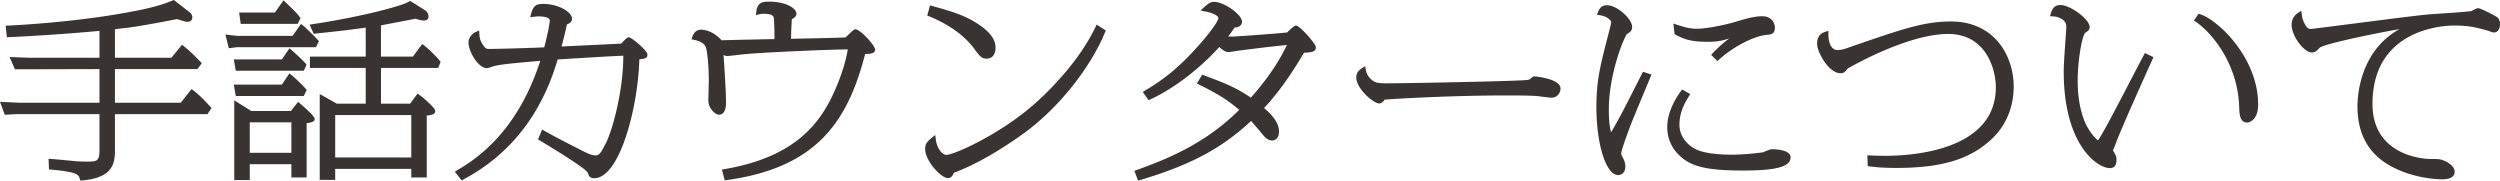<svg data-name="レイヤー 1" xmlns="http://www.w3.org/2000/svg" viewBox="0 0 398.745 28.81"><path d="M397.754 4.777c-.174 0-.765-.268-.904-.297-2.121-.567-3.164-.805-5.459-.805-11.125 0-13.385 8.553-13.385 12.904 0 8.254 7.753 9.178 9.491 9.178 1.356 0 1.634 0 2.33.298.174.09 1.286.626 1.286 1.341 0 .775-1.147.805-1.599.805-.278 0-4.937-.03-8.831-2.563-3.303-2.175-4.277-5.513-4.277-8.672 0-2.98 1.182-11.086 9.875-13.291-3.164.387-15.611 2.741-16.585 3.665-.556.567-.626.626-1.008.626-.8 0-2.781-2.264-2.781-4.023 0-.179 0-1.013.834-1.549.07.476.104.923.661 1.877.347.596.452.745 1.147.745.521 0 15.854-2.057 18.879-2.325 1.078-.089 5.841-.358 6.814-.536.174-.03.835-.447 1.009-.447.278 0 2.572 1.162 2.816 1.371.208.179.278.447.278.745 0 .387-.104.953-.591.953zm-40.207 12.249c-.244-7.093-4.485-12.099-7.058-13.858l.348-.506c2.781.894 8.935 6.764 8.935 14.036 0 2.027-1.043 2.444-1.356 2.444-.8 0-.835-1.043-.869-2.116zm-20.965 7.063c0 .059.174.268.208.297.348.626.383.716.383 1.043 0 .716-.174.984-.661.984-2.051 0-6.953-4.023-6.953-15.02 0-1.132.139-2.891.347-6.019 0-.149.07-.656.07-1.133 0-1.4-1.46-1.967-2.469-2.027.105-.327.244-1.013 1.113-1.013 1.53 0 4.276 2.205 4.276 3.1 0 .238-.069.297-.486.566-.8.476-1.426 5.155-1.426 8.016 0 3.338.695 5.573 1.182 6.735.835 1.908 2.156 3.189 2.434 3.189.243 0 .487-.358.765-.834 1.251-1.997 5.91-11.146 6.919-12.994l.66.328c-.347.775-5.354 11.831-5.945 13.678-.07.18-.417.985-.417 1.104zm-34.123 2.294c-2.156 0-3.199-.119-4.172-.238l-.035-.954c.8.03 1.495.06 2.469.06 15.993 0 18.009-7.838 18.009-11.325 0-3.278-1.842-8.91-7.996-8.91-6.537 0-15.507 5.155-16.237 5.572-.104.06-.417.477-.521.567-.139.119-.278.119-.418.119-1.634 0-3.337-3.159-3.337-4.291 0-1.163.66-1.401 1.008-1.52 0 1.997.834 2.92 1.843 2.92.174 0 .799-.03 1.46-.268 8.727-3.01 12.273-4.291 16.654-4.291 6.501 0 9.596 5.066 9.596 10.013 0 2.086-.557 5.513-3.581 8.225-3.512 3.189-8.206 4.321-14.742 4.321zm-24.492.417c-5.876 0-7.962-.715-9.492-1.996a5.782 5.782 0 01-2.155-4.53c0-2.474 1.529-4.708 2.086-5.483l.625.357c-.556.924-1.564 2.533-1.564 4.739 0 2.413 1.843 3.874 3.059 4.38 1.53.626 3.651.805 5.737.805 1.008 0 2.925-.09 5.007-.387.208-.06 1.112-.478 1.321-.478.104 0 2.608 0 2.608.925 0 1.668-5.389 1.668-7.232 1.668zm-4.033-17.612l-.452-.447c.521-.566 2.19-2.325 5.215-3.964-.452.06-1.843.566-2.051.626-1.739.656-2.573.865-4.312.865-2.816 0-3.789-.507-4.867-1.074l-.104-.864c1.077.358 2.051.656 3.268.656 1.564 0 4.45-.596 5.91-1.013 1.704-.507 3.269-.983 4.52-.983 1.426 0 1.634 1.102 1.634 1.4 0 .686-.243.715-.973.775-2.33.238-5.598 2.056-7.788 4.023zm-15.75 15.318c0 .268.069.357.452 1.132.139.298.208.626.208.895 0 .804-.451.983-.764.983-1.461 0-3.06-4.321-3.06-10.461 0-4.261.626-6.585 2.017-11.95.139-.477.347-1.4.347-1.579 0-.358-.591-1.252-2.121-1.49.209-.507.452-.804 1.043-.804 1.426 0 3.616 2.055 3.616 3.039 0 .417-.139.506-.626.805-.452.238-3.094 6.407-3.094 12.486 0 2.623.417 3.904.626 4.53 1.738-2.861 2.121-3.665 5.424-10.162l.626.208c-.522 1.252-2.782 6.646-3.199 7.749-.348.924-1.495 3.963-1.495 4.619zm-10.759-9.328c-.313 0-1.773-.209-2.086-.238-1.182-.12-3.581-.12-4.867-.12-8.101 0-16.341.418-19.853.686-.069.119-.348.596-.66.596-.522 0-3.234-2.086-3.234-3.755 0-.656.417-.924.73-1.133.278 1.58 1.6 2.176 1.704 2.235.417.21 1.217.239 1.982.239 3.198 0 20.408-.328 22.495-.537.486-.059.591-.148 1.008-.536.035-.03.069-.03.104-.03.278 0 3.755.448 3.755 1.55 0 .179-.139 1.043-1.078 1.043zM207.74 8.026c-1.461 2.473-3.616 6.019-6.711 9.238 1.669 1.341 2.573 2.563 2.573 3.725 0 .626-.278 1.013-.695 1.013-.522 0-.904-.447-1.182-.775-.417-.506-1.773-2.115-2.156-2.502-4.52 4.231-9.074 7.003-17.801 9.595l-.313-.834c4.798-1.729 11.091-4.202 16.793-9.983-2.017-1.759-3.546-2.742-6.78-4.352l.452-.745c3.06 1.133 5.007 1.848 7.649 3.696.835-.924 4.311-4.739 6.328-9.387-2.781.268-3.373.327-8.518.983-.244.029-1.252.209-1.46.209-.279 0-.835-.298-1.461-1.014-1.634 1.937-5.98 6.199-11.125 8.583l-.487-.685c2.573-1.58 5.389-3.398 9.561-8.345.695-.834 2.329-2.861 2.329-3.576 0-.566-.869-1.132-2.399-1.43.592-.537.904-.745 1.322-.745 1.425 0 4.033 1.937 4.033 2.741 0 .566-.73.566-1.009.566-.382.596-.695 1.074-1.564 2.087.66.119.869.149 1.286.149.73 0 8.032-.536 9.075-.686.139-.149 1.147-1.072 1.217-1.072.382 0 2.781 2.711 2.781 3.039 0 .417-.348.417-1.738.507zm-55.297 18.983c-.278.09-.591.209-.66.387-.244.477-.278.596-.626.596-.8 0-3.199-2.503-3.199-4.231 0-.596.139-.835.904-1.461.174 1.401 1.043 2.802 2.086 2.802 1.391 0 8.518-3.249 13.977-7.927 2.712-2.325 7.579-7.272 10.152-12.666l.8.507c-2.156 5.185-6.849 11.563-12.725 15.854-1.878 1.371-6.328 4.441-10.709 6.139zm4.937-18.06c-.626 0-.834-.268-1.703-1.459-1.739-2.325-4.381-4.054-7.302-5.246l.244-.894c3.199.894 5.458 1.55 7.649 3.159 1.078.775 2.121 1.818 2.121 3.069 0 .537-.14 1.371-1.009 1.371zm-19.694-.774c-2.746 10.878-7.544 18.179-21.799 20.145l-.244-.953c11.821-2.027 15.75-7.838 18.01-13.083.904-2.086 1.773-4.709 2.017-6.794-2.26-.09-13.873.476-16.515.714-.487.031-2.886.328-3.129.328-.278 0-.487-.089-1.113-.655.174 1.49.487 6.943.487 8.463 0 .358 0 1.55-.73 1.55-.382 0-1.286-.835-1.286-1.847 0-.507.069-2.802.069-3.279 0-1.877-.208-4.798-.556-5.483-.452-.954-1.565-1.192-2.086-1.312.174-.417.417-.834 1.008-.834.174 0 1.634 0 3.094 1.699 2.504-.09 6.502-.149 9.005-.209.035-1.162-.035-3.367-.104-3.815-.105-.834-1.078-1.013-1.947-1.013-.313 0-.556.03-.835.09.139-1.103.557-1.222 1.669-1.222 2.399 0 3.929.953 3.929 1.52 0 .268-.348.447-.73.625 0 .18-.104 1.729-.139 3.785 1.46-.03 7.962-.149 9.283-.238.243-.239 1.286-1.281 1.425-1.281.487 0 2.712 2.384 2.712 2.86 0 .299-1.182.299-1.495.239zM94.767 28.022c-.417 0-.486-.119-.625-.567-.313-.863-5.39-3.903-7.823-5.393l.347-.835c1.391.805 3.929 2.117 5.946 3.13.938.476 1.634.834 2.468.834.8 0 1.321-.984 1.878-2.116 1.251-2.443 2.955-9.179 2.851-14.602-1.774.029-9.562.536-11.161.626-1.113 3.635-4.172 13.47-14.915 19.162l-.591-.775c3.129-1.878 9.908-6.288 13.594-18.238-6.71.596-7.44.655-8.901 1.191-.069 0-.139.031-.208.031-1.009 0-2.504-2.325-2.504-3.726 0-.387.279-.983.939-1.281.035.506.07 1.043.591 1.848.557.834.8.893 1.495.893 1.287 0 7.475-.178 8.97-.268.73-2.742.974-4.351.974-4.708 0-1.014-1.878-1.014-2.191-1.014s-.521.03-.799.06c.313-1.162.695-1.252 1.495-1.252 2.399 0 4.241 1.252 4.241 1.968 0 .357-.451.506-.764.595-.139.716-.487 2.266-1.043 4.262 2.816-.149 9.422-.447 10.221-.507.174-.149.904-.983 1.043-.983.278 0 2.573 1.996 2.573 2.324 0 .268-.104.298-1.286.418-.139 8.225-3.234 18.923-6.815 18.923zM66.068 9.426l1.356-1.848c.626.477 2.017 1.848 2.399 2.355l-.208.506h-9.249v6.497h5.25l1.078-1.46c1.252.924 2.33 2.115 2.33 2.235 0 .209-.626.298-1.356.358v9.834h-1.669v-1.37H53.065v1.758h-1.669V15.684l2.225 1.252h5.111v-6.497h-8.9V9.426h8.9V3.943c-2.955.417-4.172.566-8.448 1.013l-.313-.715C57.376 3.139 64.295 1.35 65.408.606l1.947 1.221c.452.269.591.506.591.805 0 .119 0 .238-.348.238-.104 0-.556-.029-1.286-.298-.939.179-5.111.984-5.946 1.133v5.721h5.702zM53.065 17.95v7.569h12.934V17.95H53.065zm-2.92-10.818H37.767l-.973.119-.313-1.282 1.286.149h9.109l1.217-1.728c.557.447 2.052 1.967 2.295 2.235l-.243.507zM38.741 3.406l-.139-1.012h5.458L45.277.665c1.565 1.46 1.878 1.848 2.19 2.265l-.243.476h-8.483zm-9.716 13.381l1.599-2.026c1.043.775 2.052 1.907 2.608 2.503l-.348.536h-14.95v6.348c0 1.788-.313 3.844-4.833 4.232-.174-.567-.347-.775-1.008-1.073-.626-.268-2.19-.507-3.894-.656l-.035-.894c.487.03.8.06 3.373.298.487.06 1.286.119 2.329.119 1.739 0 2.399-.148 2.399-2.235V17.8H2.706l-1.669.09-.452-1.222 2.503.119h13.177v-6.168H4.131l-1.495.029-.486-1.132 2.364.089h11.751V4.48c-3.233.327-9.387.804-14.811 1.042L1.35 4.48c6.606-.328 13.385-1.104 18.114-1.938 5.215-.894 6.884-1.55 8.205-2.085l2.26 1.757c.174.119.348.328.348.537 0 .239-.139.328-.348.328-.278 0-.417-.06-1.669-.447-.939.178-3.303.655-5.806 1.073-1.147.208-2.886.417-4.52.596v5.304h9.596l1.565-1.907c.556.417 1.738 1.52 2.572 2.414l-.382.507H17.934v6.168h11.091zm17.226-8.493c1.321 1.162 1.877 1.758 2.19 2.086l-.243.507H37.941l-.174-1.013h7.406l1.078-1.58zm0 3.993c.486.388 1.599 1.461 2.19 2.116l-.243.507H37.941l-.174-1.014h7.406l1.078-1.609zm.347 5.812l1.009-1.282c1.008.864 2.19 2.026 2.19 2.146 0 .179-1.008.298-1.287.327v8.613h-1.634v-2.116h-7.44v2.533h-1.669V16.728l2.191 1.371h6.64zm-7.162 6.675h7.44v-5.662h-7.44v5.662z" fill="#393332" fill-rule="evenodd"/><path d="M181.524 28.81l-.586-1.562.381-.137c5.079-1.831 10.934-4.23 16.342-9.585-1.841-1.568-3.349-2.512-6.372-4.016l-.389-.194.849-1.398.31.114c2.966 1.098 4.924 1.822 7.448 3.542 2.547-2.859 4.467-5.669 5.742-8.394-2.2.213-3.095.312-7.819.915-.086.011-.261.039-.461.071-.534.085-.895.142-1.05.142-.395 0-.919-.3-1.448-.817-1.94 2.2-6.133 6.107-10.97 8.35l-.302.14-.928-1.306.364-.224c2.308-1.417 5.18-3.181 9.465-8.262 1.764-2.115 2.235-3.081 2.235-3.318 0-.263-.644-.759-2.076-1.037l-.783-.152.591-.536c.634-.575 1.034-.85 1.591-.85 1.574 0 4.433 2.026 4.433 3.142 0 .411-.213.896-1.187.959-.29.448-.557.835-1.029 1.412.184.023.33.03.528.03.697 0 7.471-.494 8.887-.665.291-.293 1.114-1.093 1.405-1.093.656 0 3.181 2.936 3.181 3.439 0 .77-.635.812-1.901.893-1.203 2.033-3.333 5.582-6.362 8.816 1.627 1.376 2.388 2.578 2.388 3.761 0 .976-.55 1.413-1.095 1.413-.71 0-1.197-.573-1.487-.916a96.227 96.227 0 00-1.872-2.195c-4.122 3.802-8.598 6.72-17.666 9.413l-.357.105zm.447-1.085l.04.105c8.892-2.683 13.219-5.591 17.285-9.396l.284-.266.273.276c.422.426 1.853 2.132 2.18 2.528.223.264.534.629.874.629.233 0 .295-.385.295-.612 0-.986-.793-2.103-2.424-3.413l-.341-.273.303-.315c3.218-3.348 5.454-7.132 6.655-9.164l.107-.183.415-.026c.492-.031.929-.06 1.122-.106-.315-.516-1.753-2.144-2.304-2.56-.288.242-.853.76-.962.877l-.096.103-.139.02c-1.064.154-8.401.691-9.132.691-.445 0-.669-.032-1.357-.156l-.496-.09.208.237c.628.719 1.081.877 1.16.877.107 0 .638-.085.923-.131.213-.034.4-.064.489-.075 5.195-.662 5.769-.718 8.527-.984l.676-.064-.271.622c-1.337 3.082-3.478 6.264-6.362 9.457l-.237.262-.326-.162c-2.512-1.758-4.331-2.454-7.249-3.535l-.056.093c3.007 1.514 4.504 2.493 6.476 4.213l.321.28-.299.303c-5.474 5.55-11.394 8.062-16.562 9.94zm1.448-12.818l.046.064c4.841-2.326 8.98-6.312 10.688-8.336l.23-.273-.022-.004.455-.53c.88-1.025 1.182-1.496 1.531-2.042l.118-.185h.219c.278 0 .609-.028.609-.165-.022-.498-2.312-2.341-3.633-2.341a.784.784 0 00-.445.146c1.232.368 1.922.943 1.922 1.628 0 .229 0 .928-2.422 3.832-3.871 4.591-6.533 6.491-9.295 8.205zM12.813 28.806l-.095-.309c-.138-.448-.221-.568-.79-.825-.529-.227-1.974-.466-3.765-.622l-.352-.03-.065-1.689.442.027c.45.028.752.056 2.816.247l.569.053c.363.045 1.128.116 2.292.116 1.617 0 1.999-.066 1.999-1.834v-5.739H2.706l-1.942.105L0 16.239l3.106.148h12.758v-5.368l-13.49.034-.842-1.961 2.996.113h11.336V4.921c-3.477.34-9.368.779-14.394 1l-.378.017-.184-1.837.42-.021c6.193-.308 12.946-1.03 18.065-1.933 5.258-.901 6.915-1.572 8.124-2.062L27.732 0l2.442 1.898c.233.158.502.477.502.853 0 .442-.293.729-.748.729-.295 0-.464-.053-1.276-.307l-.416-.129-.598.115c-1.158.226-3.096.603-5.12.94-.91.165-2.248.344-4.186.56v4.546h9.007l1.688-2.057.306.229c.595.446 1.797 1.573 2.625 2.462l.229.245-.705.935h-13.15v5.367H28.83l1.72-2.179.312.231c.964.717 1.874 1.7 2.475 2.351l.4.431-.637.979H18.333v5.948c0 2.173-.63 4.238-5.199 4.63l-.322.027zm-4.228-2.521c1.039.1 2.875.315 3.666.655.631.284.919.529 1.122 1.012 4.161-.45 4.162-2.462 4.162-3.804v-6.749h15.133l.06-.092c-.515-.557-1.253-1.352-2.035-1.987l-1.473 1.867H17.535v-6.969h13.552l.058-.077a28.842 28.842 0 00-1.99-1.884l-1.435 1.748H17.535V3.942l.356-.039c2.084-.229 3.554-.422 4.492-.592a191.26 191.26 0 005.104-.938l.796-.153.608.188c.622.194.808.251.945.266a.502.502 0 00-.133-.131L27.605.913c-1.232.495-3.032 1.158-8.074 2.022-5.032.887-11.634 1.602-17.742 1.922l.024.247c5.146-.234 11.101-.688 14.411-1.023l.44-.044v5.968H4.514L2.767 9.94l.13.303 1.226-.024h12.542v6.969H3.088l-1.918-.092.14.38 1.375-.075h13.98v6.539c0 2.375-.896 2.635-2.799 2.635-1.207 0-2.008-.076-2.377-.121l-.557-.052c-1.396-.13-1.979-.184-2.35-.214l.004.098zm65.036 2.488l-1.068-1.399.384-.229c2.597-1.559 9.428-5.658 13.238-17.444-6.156.547-6.833.614-8.201 1.116l-.138.024a.841.841 0 01-.208.03c-1.282 0-2.904-2.559-2.904-4.126 0-.537.368-1.282 1.174-1.646l.524-.237.039.574c.034.487.065.942.528 1.659.474.709.592.709 1.159.709 1.202 0 6.793-.158 8.657-.251.662-2.529.887-4.023.887-4.324 0-.425-.899-.614-1.791-.614-.246 0-.422.021-.626.043l-.711.078.152-.565C85.07.856 85.605.623 86.597.623c2.5 0 4.641 1.303 4.641 2.368 0 .535-.475.784-.818.906-.16.781-.451 2.028-.856 3.522 1.256-.063 2.994-.147 4.655-.227 2.157-.104 4.205-.201 4.862-.242l.188-.195c.617-.646.786-.798 1.027-.798.478 0 2.973 2.148 2.973 2.725 0 .581-.359.678-1.293.779-.212 7.688-3.129 18.962-7.208 18.962-.69 0-.853-.353-1.007-.85-.287-.678-5.014-3.562-7.032-4.792l-.91-.557.654-1.571.395.228c1.72.996 4.97 2.64 5.925 3.119.922.468 1.561.791 2.288.791.543 0 1.01-.856 1.52-1.893 1.213-2.368 2.829-8.754 2.814-14.014-1.73.06-6.041.325-8.705.49-.732.045-1.346.083-1.759.107-1.201 3.905-4.334 13.466-15.028 19.132l-.3.158zm.109-1.176l.115.15c10.409-5.664 13.319-15.166 14.421-18.765l.082-.267.278-.016c.381-.021 1.114-.067 2.034-.124 2.911-.18 7.784-.48 9.144-.503l.398-.006.008.398c.104 5.457-1.615 12.293-2.895 14.792-.537 1.091-1.148 2.334-2.234 2.334-.919 0-1.666-.379-2.612-.859-.924-.464-3.806-1.922-5.606-2.934l-.042.101.324.198c4.564 2.784 7.091 4.441 7.374 5.221.024.076.078.251.111.301.005-.003.043.003.138.003 2.965 0 6.263-9.524 6.416-18.529l.006-.355.354-.035c.265-.027.598-.062.814-.096-.408-.477-1.57-1.49-2.024-1.789-.145.134-.364.363-.485.49a6.46 6.46 0 01-.335.336l-.099.085-.13.01c-.447.034-2.671.141-5.026.253-1.92.092-3.943.188-5.205.256l-.556.029.149-.536c.522-1.875.877-3.415 1.036-4.231l.047-.241.236-.067c.396-.112.464-.193.475-.215-.001-.386-1.553-1.562-3.843-1.562-.487 0-.721 0-.915.396a4.95 4.95 0 01.219-.005c2.254 0 2.591.887 2.591 1.415 0 .426-.268 2.108-.987 4.811l-.074.279-.289.018c-1.488.089-7.714.269-8.994.269-.849 0-1.211-.148-1.828-1.07-.344-.532-.498-.962-.574-1.337-.158.199-.223.411-.223.547 0 1.271 1.416 3.325 2.104 3.325a.96.96 0 01.121-.024c1.458-.53 2.203-.596 8.7-1.173l.846-.075-.175.569c-3.358 10.887-9.161 15.627-13.389 18.23zm26.717-20.875zm15.141 22.044l-.44-1.72.427-.073c11.584-1.986 15.454-7.608 17.711-12.847.952-2.198 1.658-4.491 1.927-6.245-2.983.007-13.413.486-16.022.722-.242.016-.913.092-1.572.166-1.004.114-1.458.164-1.593.164-.221 0-.408-.044-.628-.17.175 2.139.402 6.277.402 7.577 0 1.612-.614 1.951-1.13 1.951-.635 0-1.686-1.051-1.686-2.248 0-.259.018-.981.035-1.692.017-.682.034-1.353.034-1.586 0-1.985-.224-4.734-.512-5.303-.365-.77-1.29-.981-1.787-1.096l-.462-.106.15-.445c.123-.295.45-1.08 1.377-1.08.414 0 1.844.125 3.269 1.693 1.633-.056 3.837-.1 5.85-.14.928-.019 1.815-.036 2.588-.054.014-1.224-.053-3.012-.107-3.363-.057-.451-.579-.674-1.552-.674-.268 0-.478.022-.751.081l-.551.117.07-.559c.184-1.459.973-1.572 2.066-1.572 2.551 0 4.329 1.013 4.329 1.921 0 .444-.379.699-.74.882a97.036 97.036 0 00-.121 3.12l.201-.004c1.969-.038 7.077-.138 8.5-.216 1.311-1.291 1.409-1.291 1.599-1.291.698 0 3.112 2.529 3.112 3.261a.524.524 0 01-.201.41c-.302.249-.963.271-1.39.254-2.745 10.642-7.604 18.124-22.049 20.116l-.354.049zm.549-1.08l.048.188c13.875-2.025 18.484-9.383 21.113-19.797l.092-.367.372.072c.204.04.663.032.935-.012-.357-.569-1.686-1.966-2.18-2.255-.146.119-.459.401-1.13 1.064l-.106.105-.21.071c-1.192.08-6.443.182-8.685.226l-1.032.021.007-.415c.026-1.515.089-2.755.121-3.379.011-.215.019-.353.019-.398v-.255l.23-.107c.112-.053.455-.213.508-.302-.064-.214-1.275-1.081-3.538-1.081-.744 0-1.022.04-1.156.343.104-.008.209-.012.322-.012 1.795 0 2.266.742 2.344 1.364.078.503.14 2.755.107 3.876l-.011.379-.379.009c-.856.021-1.888.042-2.974.063-2.088.041-4.38.087-6.027.146l-.124.005.378.342c.61.552.724.552.845.552.116 0 .885-.088 1.503-.158a60.944 60.944 0 011.6-.169c2.764-.25 14.337-.809 16.557-.714l.432.017-.05.43c-.219 1.871-.985 4.453-2.047 6.906-2.314 5.369-6.254 11.127-17.883 13.242zm-4.725-21.977c.633.187 1.443.549 1.847 1.401.443.872.594 4.249.594 5.654 0 .236-.017.916-.034 1.605-.018.703-.035 1.417-.035 1.673 0 .803.713 1.415.9 1.448.064 0 .316-.084.316-1.151 0-1.518-.312-6.945-.485-8.416l-.124-1.058.073.066c-1.191-1.294-2.319-1.397-2.646-1.397a.49.49 0 00-.407.174zm25.204-.266zm-96.78 23.278h-2.469V16.007l2.706 1.692h6.331l1.147-1.457.316.271c.701.601 2.33 2.042 2.33 2.449 0 .375-.322.556-1.287.683v8.658h-2.434v-2.116h-6.64v2.533zm-1.669-.801h.87v-2.533h8.24v2.116h.834V18.93l.358-.037c.266-.028.495-.062.673-.095a28.668 28.668 0 00-1.48-1.402l-.869 1.104h-6.949l-1.677-1.05v10.47zm15.298.771h-2.469V15l2.729 1.536h4.606V10.84h-8.9V9.026h8.9V4.404c-2.696.378-4.039.535-8.007.95l-.291.031-.64-1.462.517-.077C57.32 2.743 64.177.948 65.184.274l.215-.144 2.167 1.358c.358.214.778.542.778 1.144 0 .291-.13.639-.748.639-.087 0-.547-.015-1.318-.285l-1.224.235c-1.399.269-3.389.65-4.291.817v4.987h5.1l1.477-2.013.324.247c.652.498 2.063 1.885 2.476 2.434l.137.182-.396.965h-9.117v5.696h4.648l1.195-1.619.322.237c.746.551 2.493 2.084 2.493 2.557 0 .498-.545.64-1.356.724v9.869h-2.469v-1.37H53.463v1.758zm-1.669-.8h.869v-1.758h13.734v1.37h.869v-9.802l.367-.03c.378-.031.627-.064.791-.094-.324-.36-.937-.971-1.652-1.536l-.957 1.296h-5.852v-7.298l9.396-.038c-.412-.48-1.281-1.338-1.866-1.846l-1.226 1.671h-6.305V3.37l.33-.059c.609-.108 3-.568 4.609-.877l1.441-.276.104.039c.528.193.888.25 1.05.267-.048-.079-.147-.172-.35-.293l-1.753-1.099c-1.621.819-7.714 2.353-14.218 3.388 3.446-.363 4.734-.522 7.497-.913l.456-.063v6.343h-8.9v.213h8.9v7.298h-5.616l-1.72-.968v11.521zm337.718.711c-.513 0-5.122-.074-9.049-2.628-2.959-1.949-4.458-4.979-4.458-9.008 0-1.6.366-8.804 6.702-12.322-4.97.88-12.119 2.405-12.736 2.986-.551.562-.721.736-1.283.736-1.152 0-3.181-2.557-3.181-4.423 0-.794.361-1.464 1.018-1.886l.521-.335.09.613c.074.517.131.911.611 1.733q.319.547.802.547c.254-.007 3.336-.402 6.6-.821 4.679-.601 10.502-1.348 12.244-1.502.309-.025.912-.065 1.642-.113 1.776-.117 4.461-.295 5.136-.418.06-.02.19-.092.329-.163.356-.186.567-.291.752-.291.459 0 2.854 1.277 3.076 1.468.277.238.418.591.418 1.049 0 .835-.38 1.354-.991 1.354-.17 0-.393-.081-.739-.215-.106-.041-.2-.079-.25-.092-2.071-.554-3.076-.796-5.374-.796-1.329 0-12.985.351-12.985 12.504 0 8.678 9 8.777 9.091 8.777 1.387 0 1.716 0 2.488.332 1.03.523 1.528 1.091 1.528 1.708 0 .55-.348 1.205-2 1.205zm-5.06-23.908c-7.254 2.979-7.648 10.654-7.648 12.271 0 3.742 1.378 6.548 4.097 8.339 3.795 2.468 8.416 2.496 8.611 2.496.36 0 1.199-.039 1.199-.404 0-.104-.075-.479-1.041-.971-.623-.269-.83-.269-2.175-.269-.099 0-9.891-.11-9.891-9.578 0-1.07.24-8.678 6.848-11.885zM366.49 3.213a1.452 1.452 0 00-.183.73c0 1.644 1.917 3.622 2.381 3.622q.226 0 .722-.506c1.127-1.069 14.023-3.438 16.822-3.782l.127.678c1.431-.431 3.095-.681 5.031-.681 2.394 0 3.494.267 5.562.819.04.008.185.06.349.122.133.052.376.145.462.161.148-.017.181-.402.181-.553 0-.322-.104-.412-.139-.441-.24-.191-2.279-1.216-2.593-1.277.015.016-.211.133-.346.203-.267.138-.424.218-.557.241-.717.131-3.322.303-5.224.428-.724.048-1.322.088-1.626.112-1.725.152-7.539.898-12.211 1.498-4.585.589-6.476.829-6.701.829-.904 0-1.111-.29-1.493-.944-.313-.536-.474-.934-.566-1.26zm-215.333 25.18c-1.072 0-3.599-2.741-3.599-4.632 0-.779.262-1.126 1.05-1.771l.561-.459.089.72c.162 1.306.951 2.451 1.689 2.451 1.177 0 8.169-3.076 13.717-7.831 1.15-.986 7.042-6.224 10.051-12.534l.194-.407 1.466.93-.129.311c-2.407 5.787-7.454 12.076-12.858 16.023-1.758 1.284-6.331 4.457-10.8 6.188l-.02.007c-.319.104-.408.164-.433.19l-.043.094c-.212.417-.365.72-.935.72zm-2.549-5.328c-.236.256-.25.41-.25.696 0 1.596 2.325 3.822 2.799 3.831.088-.021.159-.159.221-.281l.049-.096c.116-.305.515-.463.882-.583 4.377-1.698 8.875-4.82 10.607-6.085 5.198-3.796 10.057-9.799 12.46-15.374l-.137-.087c-3.131 6.273-8.907 11.409-10.055 12.393-5.314 4.555-12.611 8.024-14.237 8.024-1.107 0-1.98-1.147-2.339-2.438zm109.472 4.852c-1.908 0-3.459-4.873-3.459-10.861 0-4.225.609-6.574 1.944-11.723l.085-.328c.151-.518.328-1.346.334-1.482-.014-.176-.477-.888-1.783-1.091l-.502-.078.194-.47c.214-.52.55-1.052 1.413-1.052 1.655 0 4.016 2.225 4.016 3.439 0 .645-.307.833-.816 1.146-.431.445-2.904 6.273-2.904 12.146 0 1.701.177 2.813.354 3.544 1.238-2.07 1.855-3.286 4.168-7.839l.928-1.825 1.362.452-.467 1.118c-.823 1.97-2.536 6.069-2.894 7.016-1.218 3.238-1.469 4.218-1.469 4.478 0 .121.007.146.252.637l.159.319c.16.342.249.729.249 1.071 0 1.021-.627 1.384-1.164 1.384zm-2.197-26.153c1.293.374 1.9 1.229 1.9 1.763 0 .257-.239 1.265-.363 1.691l-.082.315c-1.317 5.081-1.919 7.399-1.919 11.522 0 6.51 1.757 10.061 2.66 10.061.09 0 .364 0 .364-.583 0-.226-.064-.497-.17-.726l-.153-.308c-.258-.518-.336-.673-.336-.994 0-.495.462-1.946 1.5-4.706.322-.851 1.583-3.881 2.467-6.001-2.523 4.967-2.999 5.896-4.582 8.501l-.448.737-.273-.818c-.21-.629-.646-1.937-.646-4.656 0-5.852 2.544-12.438 3.308-12.84q.413-.255.413-.451c0-.745-1.973-2.639-3.216-2.639-.189 0-.316.032-.422.131zM277.967 27.2c-6.066 0-8.168-.767-9.749-2.09-1.48-1.212-2.298-2.93-2.298-4.836 0-1.772.747-3.749 2.161-5.717l.21-.293 1.293.739-.211.351c-.593.982-1.507 2.498-1.507 4.532 0 2.241 1.768 3.576 2.813 4.012 1.272.521 3.099.773 5.583.773 1.096 0 2.972-.101 4.951-.382.011-.008.153-.068.319-.137.573-.235.864-.347 1.058-.347.904 0 3.008.13 3.008 1.325 0 1.822-3.858 2.068-7.632 2.068zm-9.928-11.119c-1.071 1.812-1.319 3.251-1.319 4.193 0 .962.261 2.79 2.008 4.22 1.443 1.208 3.416 1.905 9.239 1.905 6.166 0 6.832-.887 6.832-1.268 0-.237-.985-.524-2.208-.524-.094.015-.54.198-.754.286a6.68 6.68 0 01-.455.176c-2.076.3-3.996.403-5.119.403-2.59 0-4.516-.273-5.888-.835-1.23-.513-3.308-2.089-3.308-4.751 0-1.576.481-2.849.972-3.806zm68.473 10.733c-1.963 0-7.353-3.654-7.353-15.42 0-.918.087-2.197.231-4.317l.117-1.729c0-.033.008-.146.021-.289.02-.219.048-.524.048-.817 0-1.188-1.369-1.585-2.093-1.628l-.514-.031.157-.49c.133-.437.393-1.291 1.494-1.291 1.617 0 4.676 2.29 4.676 3.5 0 .472-.252.634-.669.902-.52.358-1.243 4.386-1.243 7.68 0 3.17.626 5.328 1.151 6.581.695 1.587 1.721 2.667 2.071 2.912.073-.07.198-.235.414-.604.847-1.352 3.27-6.01 5.039-9.411.846-1.626 1.549-2.978 1.874-3.572l.185-.338 1.349.67-.335.746c-4.539 10.066-5.551 12.617-5.751 13.241l-.092.228c-.062.152-.209.506-.277.697.021.026.041.051.053.062l.076.097c.351.631.433.797.433 1.237 0 .379 0 1.385-1.061 1.385zM328.06 1.882c1.195.231 2.315 1.008 2.315 2.359 0 .318-.029.651-.051.889-.01.111-.019.198-.019.244l-.118 1.757c-.143 2.103-.229 3.372-.229 4.263 0 11.021 4.874 14.619 6.553 14.619.168 0 .261 0 .261-.584 0-.221 0-.249-.307-.803-.103-.108-.284-.329-.284-.537 0-.131.05-.295.367-1.06l.078-.189c.343-1.076 2.27-5.521 5.568-12.844-.366.694-.864 1.653-1.427 2.733-1.775 3.413-4.207 8.088-5.064 9.456-.323.555-.635 1.022-1.104 1.022-.585 0-1.992-1.583-2.8-3.43-.556-1.325-1.215-3.592-1.215-6.896 0-2.104.482-7.683 1.621-8.359.087-.057.271-.175.306-.217-.015-.566-2.489-2.705-3.891-2.705-.3 0-.456.104-.56.28zm-25.601 24.901c-2.258 0-3.347-.134-4.221-.24l-.338-.042-.063-1.726.598.022c.727.028 1.387.053 2.286.053 4.131 0 17.609-.787 17.609-10.925 0-2.943-1.588-8.509-7.596-8.509-6.07 0-14.409 4.587-16.02 5.507-.045.039-.135.15-.221.252a3.36 3.36 0 01-.256.282c-.252.217-.509.217-.68.217-1.919 0-3.737-3.414-3.737-4.691 0-1.461.929-1.779 1.279-1.899l.529-.181v.56c0 1.555.553 2.52 1.443 2.52.026 0 .655-.002 1.324-.243l.943-.326c8.175-2.821 11.559-3.989 15.847-3.989 6.868 0 9.996 5.398 9.996 10.413 0 1.939-.482 5.625-3.714 8.523-3.414 3.1-7.903 4.423-15.009 4.423zm-3.785-.994c.804.095 1.857.193 3.785.193 6.89 0 11.218-1.261 14.473-4.216 3.002-2.692 3.45-6.124 3.45-7.93 0-4.63-2.878-9.612-9.196-9.612-4.154 0-7.5 1.154-15.586 3.945l-.938.323a5.13 5.13 0 01-1.59.29c-.979 0-2.019-.711-2.211-2.65-.14.161-.24.418-.24.851 0 .947 1.561 3.891 2.937 3.891.126 0 .137-.004.157-.022.035-.032.098-.11.167-.191.204-.242.305-.354.414-.418 1.663-.95 10.167-5.626 16.438-5.626 6.641 0 8.396 6.09 8.396 9.31 0 2.751-1.328 11.726-18.409 11.726-.802 0-1.416-.021-2.053-.044l.006.182zm-232.275.131H52.665v-8.37h13.734v8.37zm-12.934-.801h12.134V18.35H53.465v6.769zm-6.189.056h-8.24v-6.463h8.24v6.463zm-7.44-.801h6.64v-4.861h-6.64v4.861zm318.58-4.831c-1.189 0-1.233-1.388-1.269-2.503-.246-7.158-4.611-11.988-6.884-13.542l-.332-.227.745-1.081.283.091c2.755.887 9.212 6.86 9.212 14.417 0 2.321-1.3 2.845-1.756 2.845zm-7.08-16.241c2.483 2.006 6.375 6.839 6.611 13.711.032 1.014.084 1.729.469 1.729.201-.006.956-.371.956-2.044 0-6.646-5.212-11.986-8.037-13.396zM219.959 16.503c-.839 0-3.634-2.308-3.634-4.155 0-.86.56-1.234.894-1.457l.51-.341.12.595c.199 1.128 1.003 1.696 1.465 1.935.416.209 1.405.209 1.827.209 3.117 0 20.333-.322 22.455-.535.36-.044.391-.073.776-.431.157-.138.316-.138.376-.138.042 0 4.155.33 4.155 1.95 0 .374-.271 1.443-1.478 1.443-.211 0-.771-.07-1.48-.161a26.154 26.154 0 00-.642-.078c-1.167-.118-3.55-.118-4.831-.118-7.808 0-15.912.395-19.621.669-.275.407-.574.613-.892.613zm-2.719-4.578a.72.72 0 00-.115.423c0 1.374 2.353 3.251 2.85 3.355-.009-.01.115-.08.298-.397l.105-.183.21-.016c3.623-.276 11.908-.688 19.883-.688 1.295 0 3.705 0 4.908.122.108.01.366.043.667.082.479.061 1.202.153 1.379.153.663 0 .678-.637.678-.643 0-.54-2.431-1.096-3.273-1.146-.388.356-.585.491-1.145.561-2.147.215-19.419.54-22.544.54-.832 0-1.669-.034-2.162-.282-.827-.427-1.431-1.09-1.739-1.882zM48.45 15.311H37.604l-.312-1.814h7.667l1.201-1.793.34.271c.509.405 1.638 1.496 2.237 2.161l.18.198-.468.977zm-10.172-.801l9.685-.035c-.47-.5-1.152-1.165-1.63-1.592l-.947 1.414h-7.145l.037.213zm10.172-3.223H37.604l-.312-1.813h7.669l1.214-1.779.339.299c1.27 1.117 1.832 1.708 2.167 2.061l.19.2-.071.299-.352.734zm-10.172-.801l9.683-.03a29.03 29.03 0 00-1.635-1.562l-.941 1.38h-7.143l.037.212zm235.642-.748l-.993-.984.261-.283a18.652 18.652 0 012.642-2.349c-1.192.401-2.052.547-3.495.547-2.921 0-3.957-.545-5.053-1.12l-.186-.098-.205-1.7.599.199c1.083.36 2.001.636 3.142.636 1.506 0 4.336-.579 5.8-.997l.115-.034c1.663-.496 3.234-.965 4.515-.965 1.668 0 2.034 1.3 2.034 1.801 0 1.063-.651 1.117-1.34 1.173-2.08.213-5.26 1.863-7.554 3.923l-.281.252zm4.725-5.357l.243.748a21.129 21.129 0 00-3.823 2.632c1.962-1.44 4.512-2.778 6.617-2.993.212-.018.521-.043.581-.089s.033-.056.033-.288c0-.041-.014-1-1.234-1-1.164 0-2.681.452-4.287.931l-.119.036c-1.514.432-4.445 1.029-6.024 1.029-1.038 0-1.886-.199-2.796-.483l.004.034c.979.51 1.933.931 4.495.931 1.678 0 2.474-.199 4.171-.839.079-.024.197-.065.355-.119.711-.242 1.435-.483 1.785-.529zM157.38 9.35c-.842 0-1.141-.409-2.026-1.624-1.549-2.071-4.015-3.84-7.13-5.111l-.328-.134.443-1.623.387.107c3.058.854 5.473 1.529 7.778 3.222 1.515 1.089 2.284 2.231 2.284 3.392 0 1.109-.526 1.771-1.409 1.771zm-8.526-7.34c3.095 1.316 5.561 3.124 7.144 5.241.877 1.201.98 1.298 1.383 1.298.167 0 .609 0 .609-.971 0-.889-.658-1.812-1.955-2.744-2.003-1.471-4.048-2.122-7.136-2.989l-.045.165zM36.49 7.691l-.534-2.187 1.857.216 8.855-.003 1.342-1.905.332.266c.59.473 2.119 2.033 2.341 2.278l.181.199-.468.977h-12.63l-1.277.159zm.515-1.259l.093.379.62-.076 12.19-.034a46.8 46.8 0 00-1.744-1.717l-1.081 1.535h-9.317l-.761-.087zm10.463-2.625h-9.077l-.248-1.812h5.709L45.213.06l.336.313c1.548 1.444 1.891 1.855 2.237 2.318l.149.199-.468.916zm-8.378-.801l7.906-.032c-.268-.338-.642-.745-1.657-1.702l-1.071 1.523h-5.207l.029.211z" fill="#393332"/></svg>